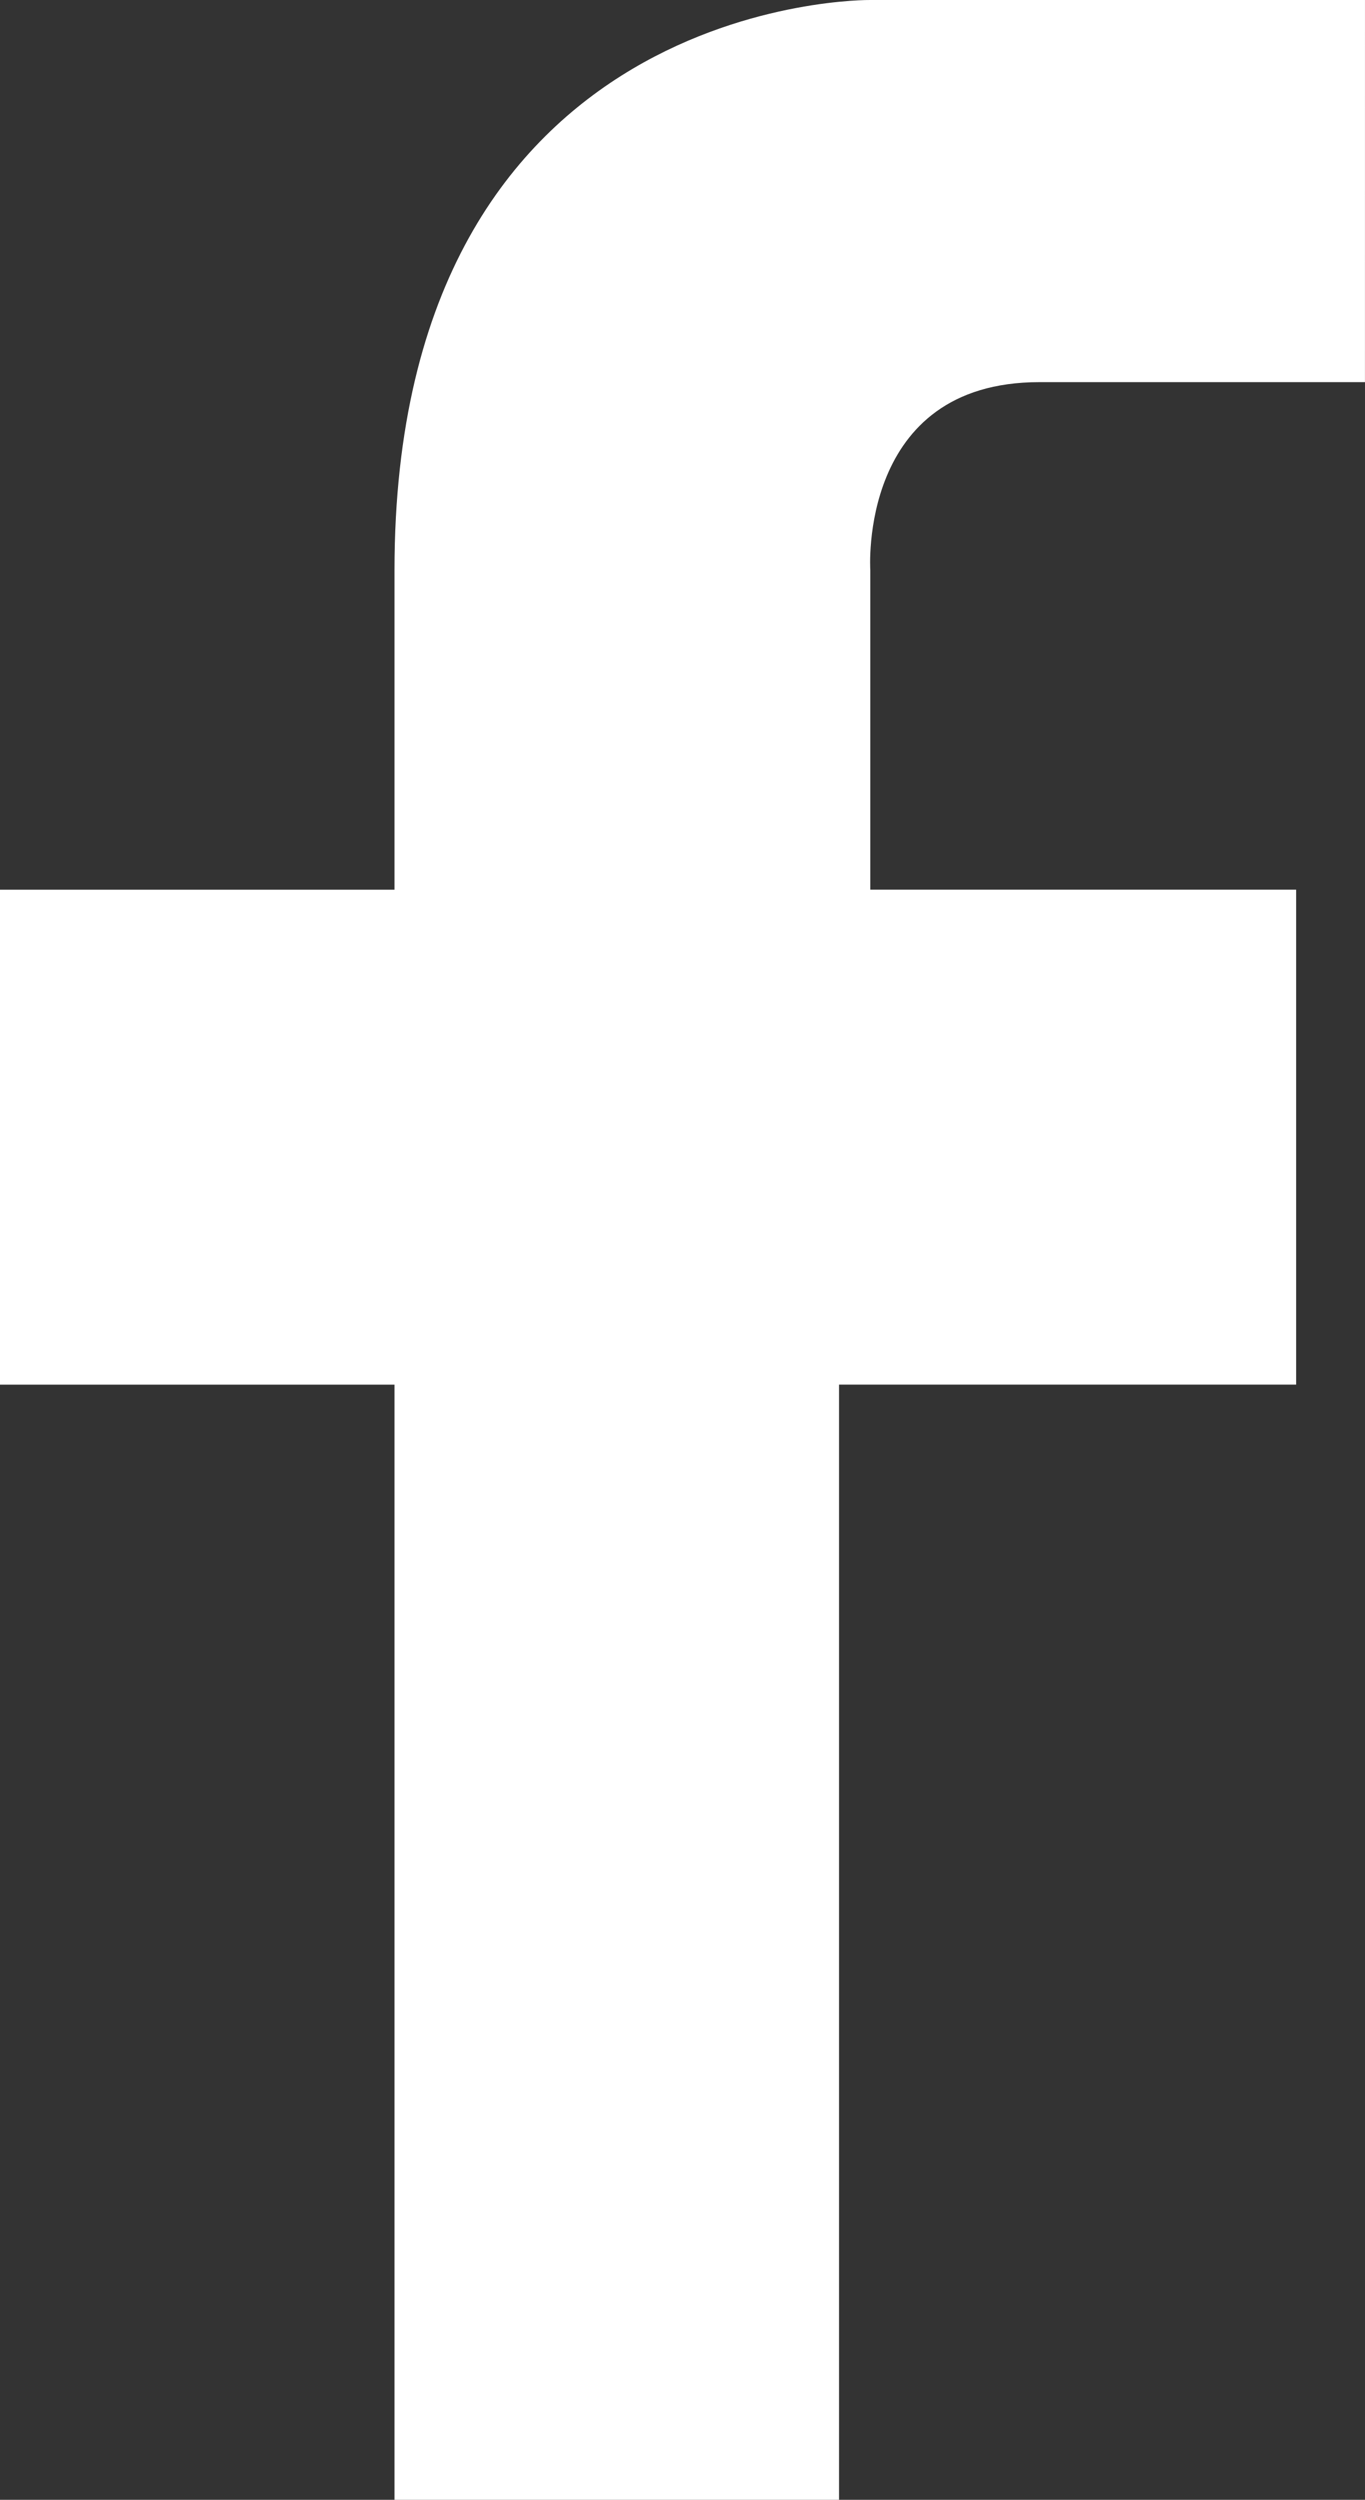 <svg xmlns="http://www.w3.org/2000/svg" width="97.446" height="178.353" viewBox="0 0 97.446 178.353">
  <rect x="0" y="0" width="97.446" height="178.353" fill="#333333" stroke="none"/>
  <path id="Path_11980" data-name="Path 11980" d="M3080.668,627.176h-35.313s-33.969-.447-33.969,40.677v22.8h-28.163v35.313h28.163v79.566h31.735V725.963h32.632V690.65h-30.4v-22.8s-.893-13.41,12.069-13.41h23.244Z" transform="translate(-2983.223 -627.176)" fill="#fff"/>
</svg>
